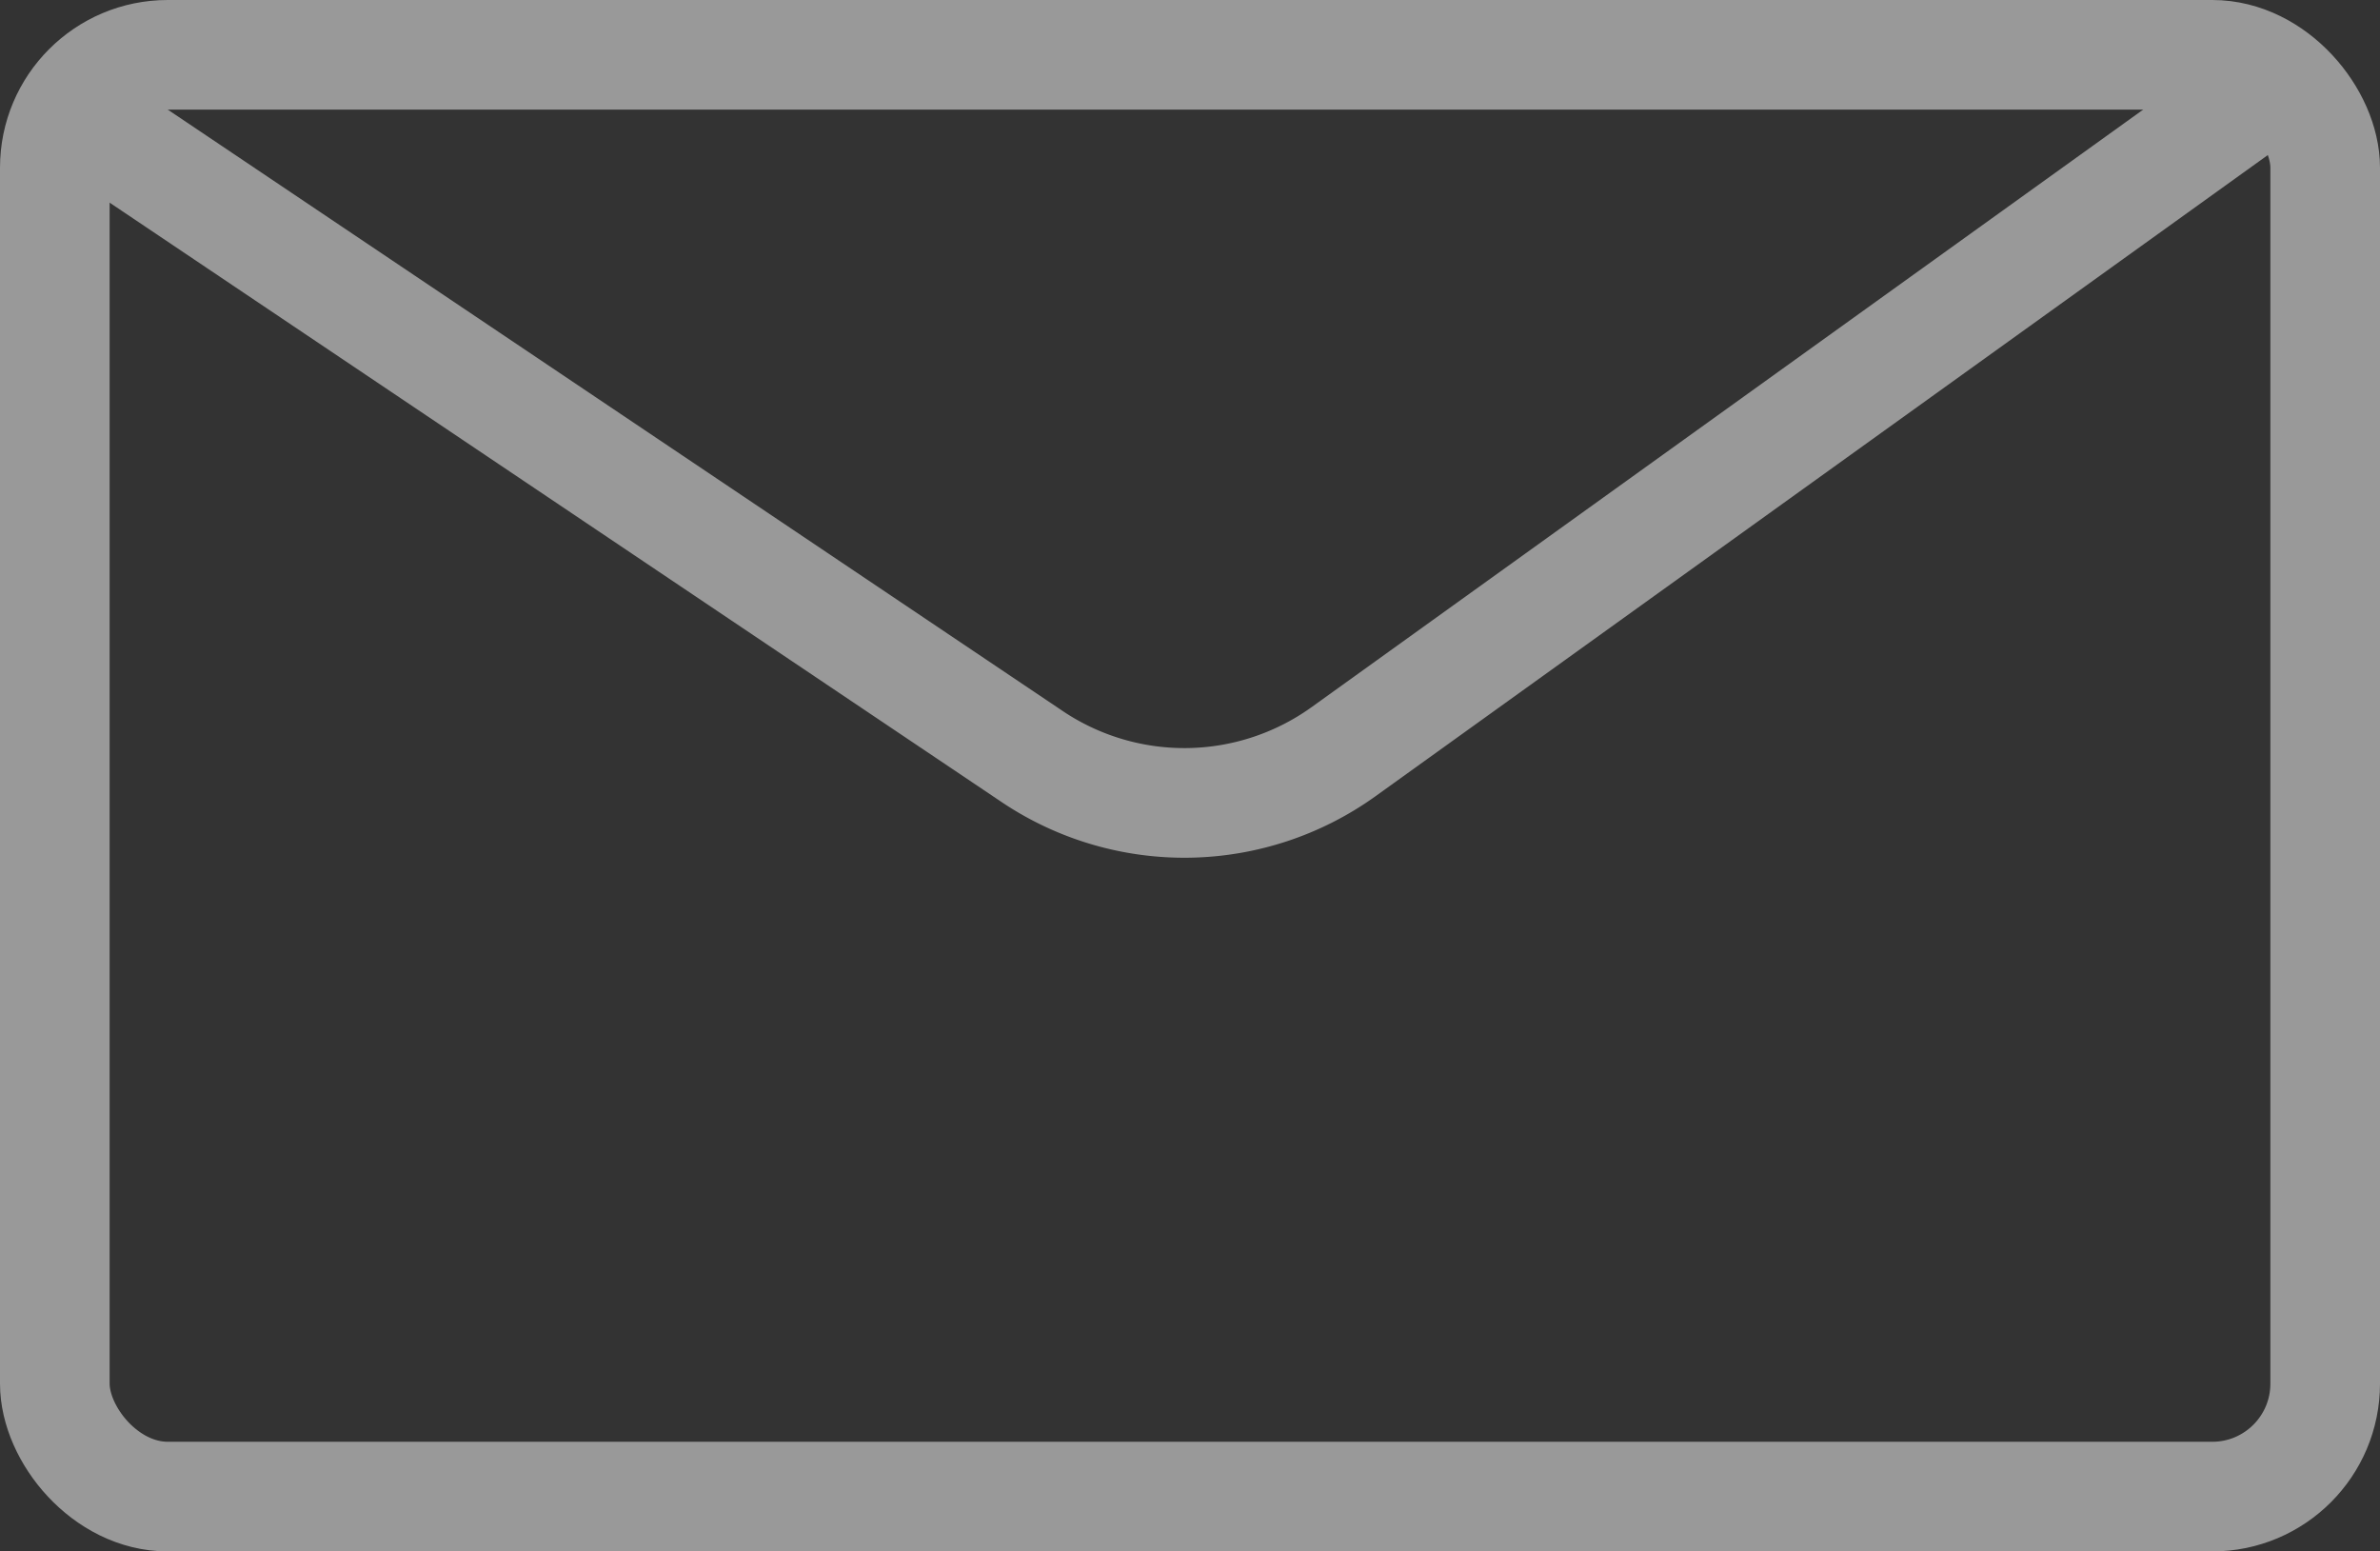 <svg xmlns="http://www.w3.org/2000/svg" viewBox="0 0 21.71 14.15"><rect x="0" y="0" width="21.71" height="14.15" fill="#333333" stroke="none"/><defs><style>.cls-1{opacity:0.5;}.cls-2{fill:none;stroke:#fff;stroke-miterlimit:10;}</style></defs><g id="Layer_2" data-name="Layer 2"><g id="Layer_1-2" data-name="Layer 1"><g class="cls-1"><rect class="cls-2" x="0.5" y="0.5" width="20.71" height="13.15" rx="1.03"/><path class="cls-2" d="M.5.91l8.93,6a2.49,2.49,0,0,0,2.82-.05L20.81.71"/></g></g></g></svg>